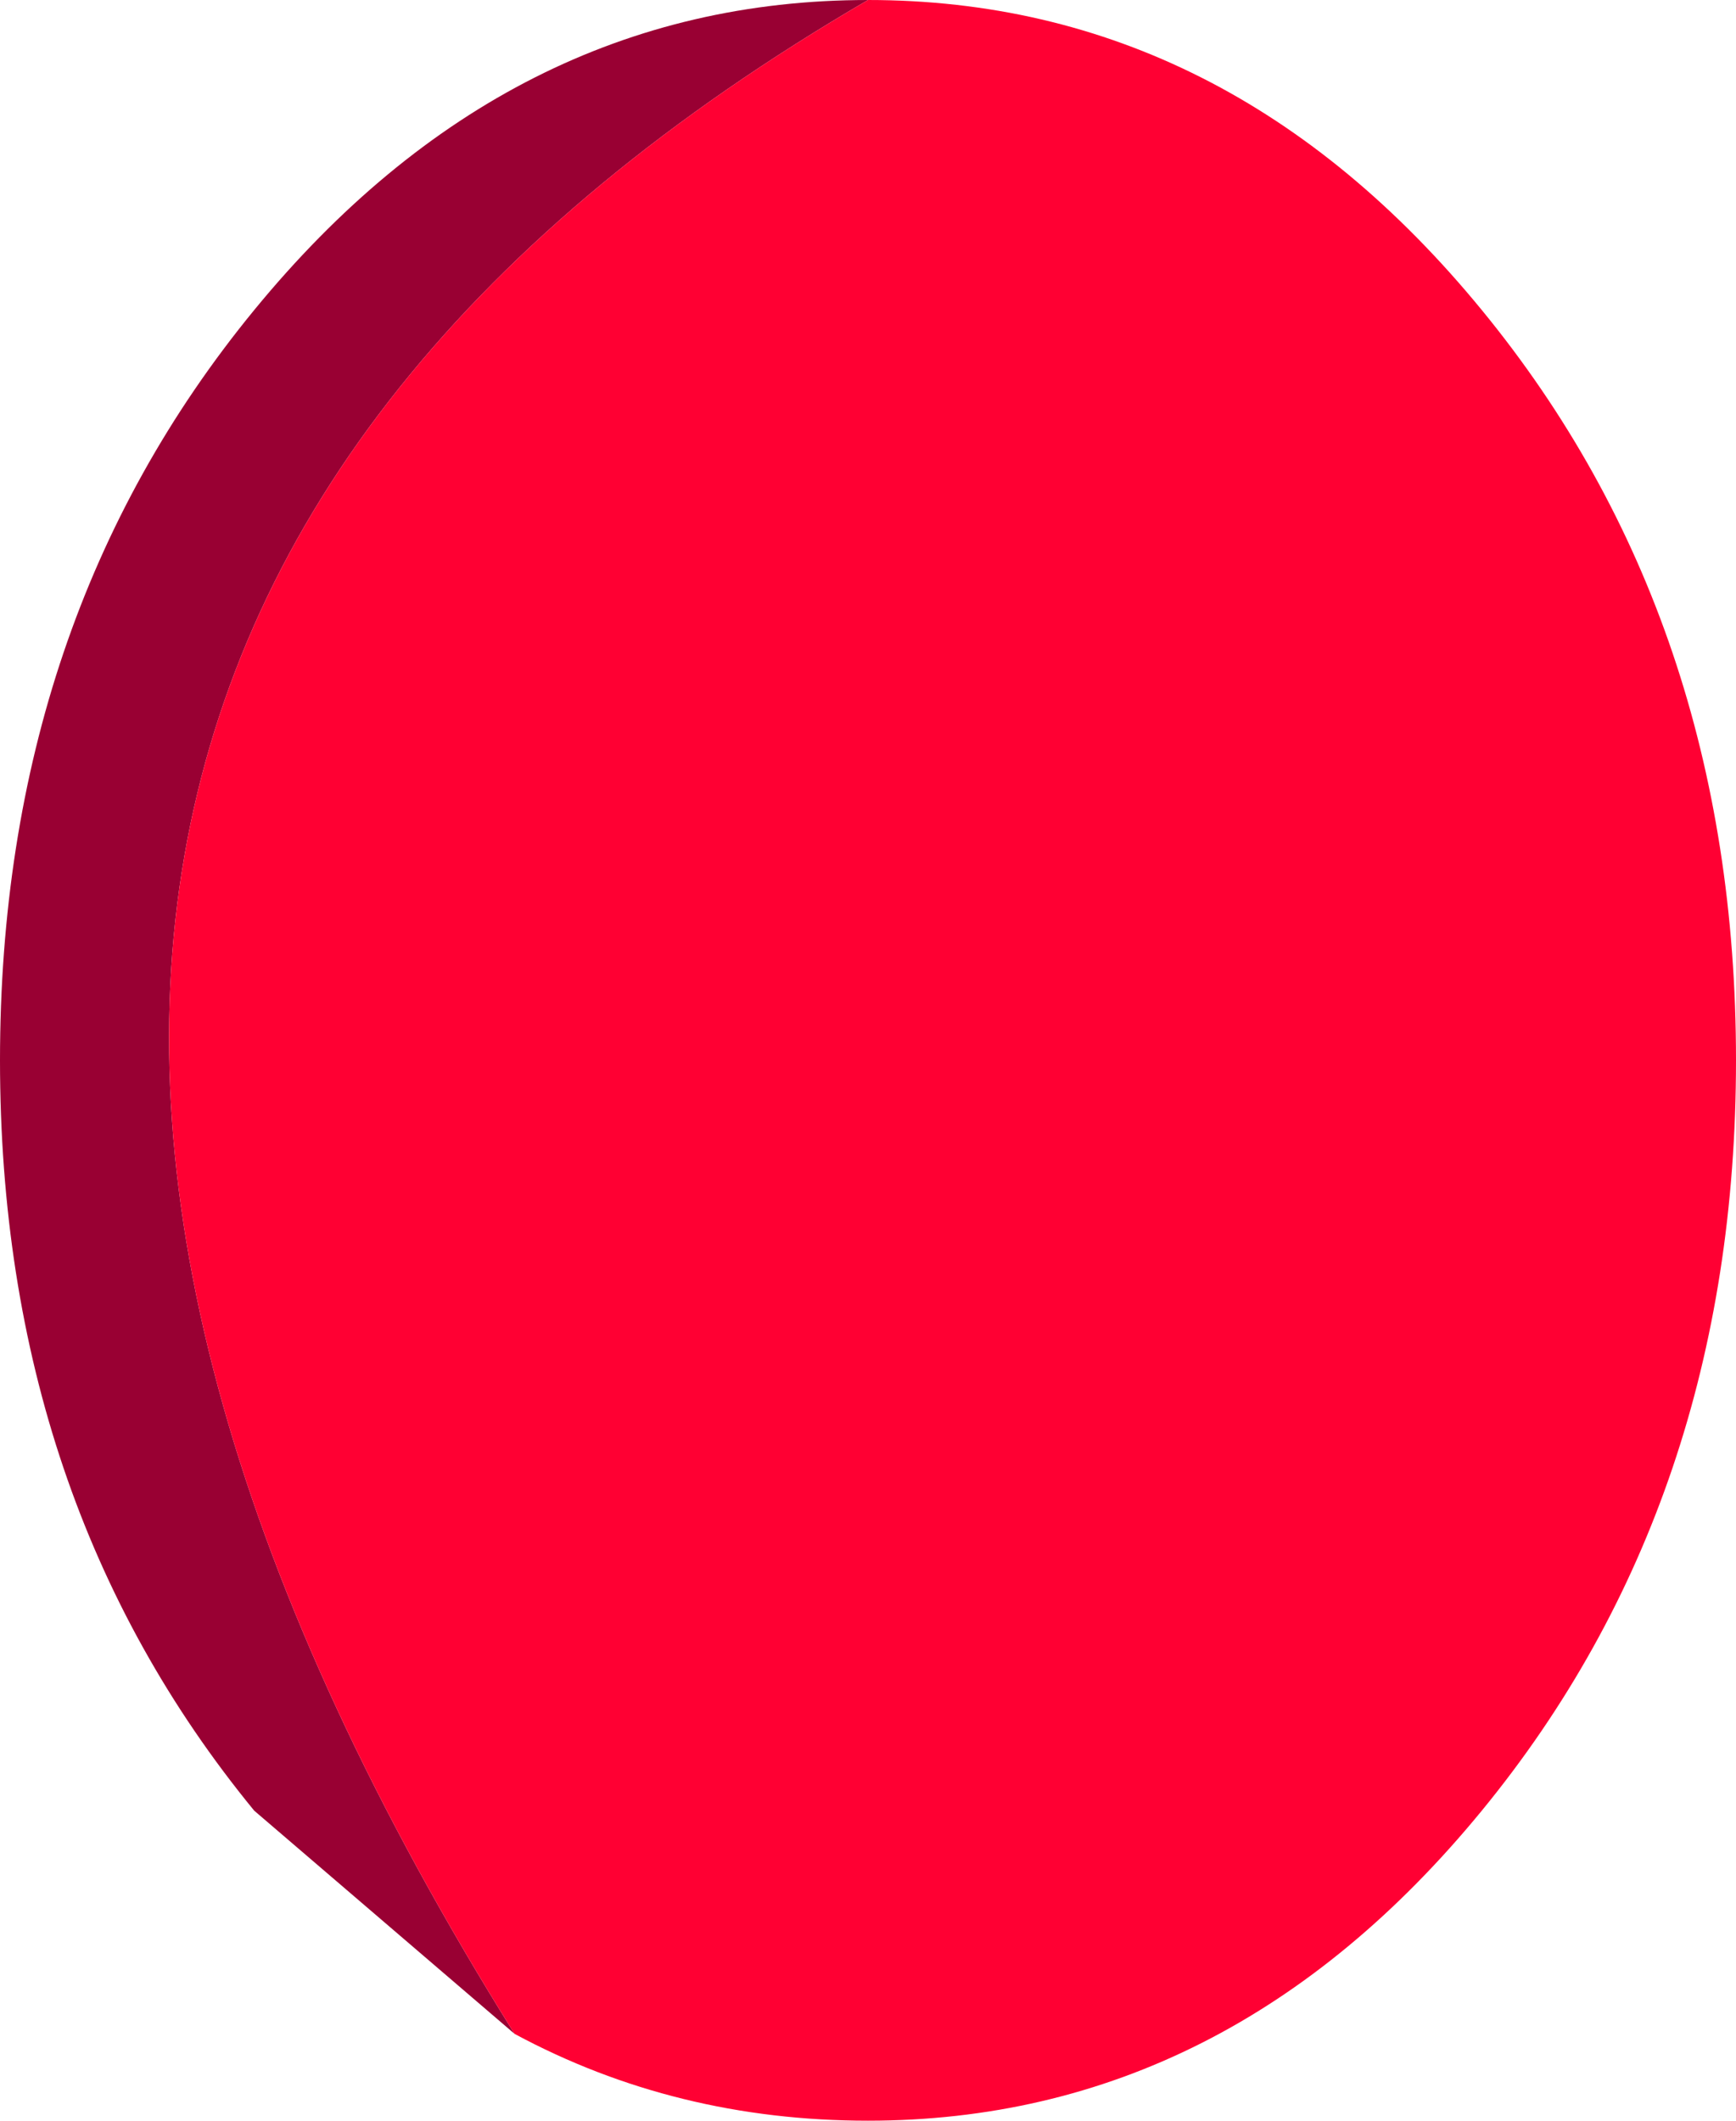 <?xml version="1.0" encoding="UTF-8" standalone="no"?>
<svg xmlns:xlink="http://www.w3.org/1999/xlink" height="17.1px" width="14.0px" xmlns="http://www.w3.org/2000/svg">
  <g transform="matrix(1.0, 0.0, 0.0, 1.0, 7.0, 8.55)">
    <path d="M-2.85 7.85 L-4.95 6.05 Q-7.0 3.55 -7.0 0.0 -7.0 -3.55 -4.95 -6.05 -2.9 -8.55 0.0 -8.55 -9.6 -2.95 -2.85 7.85" fill="#990033" fill-rule="evenodd" stroke="none"/>
    <path d="M0.0 -8.55 Q2.9 -8.55 4.95 -6.05 7.0 -3.55 7.0 0.0 7.0 3.55 4.95 6.05 2.9 8.55 0.0 8.55 -1.55 8.55 -2.85 7.85 -9.6 -2.95 0.0 -8.55" fill="#ff0033" fill-rule="evenodd" stroke="none"/>
  </g>
</svg>

